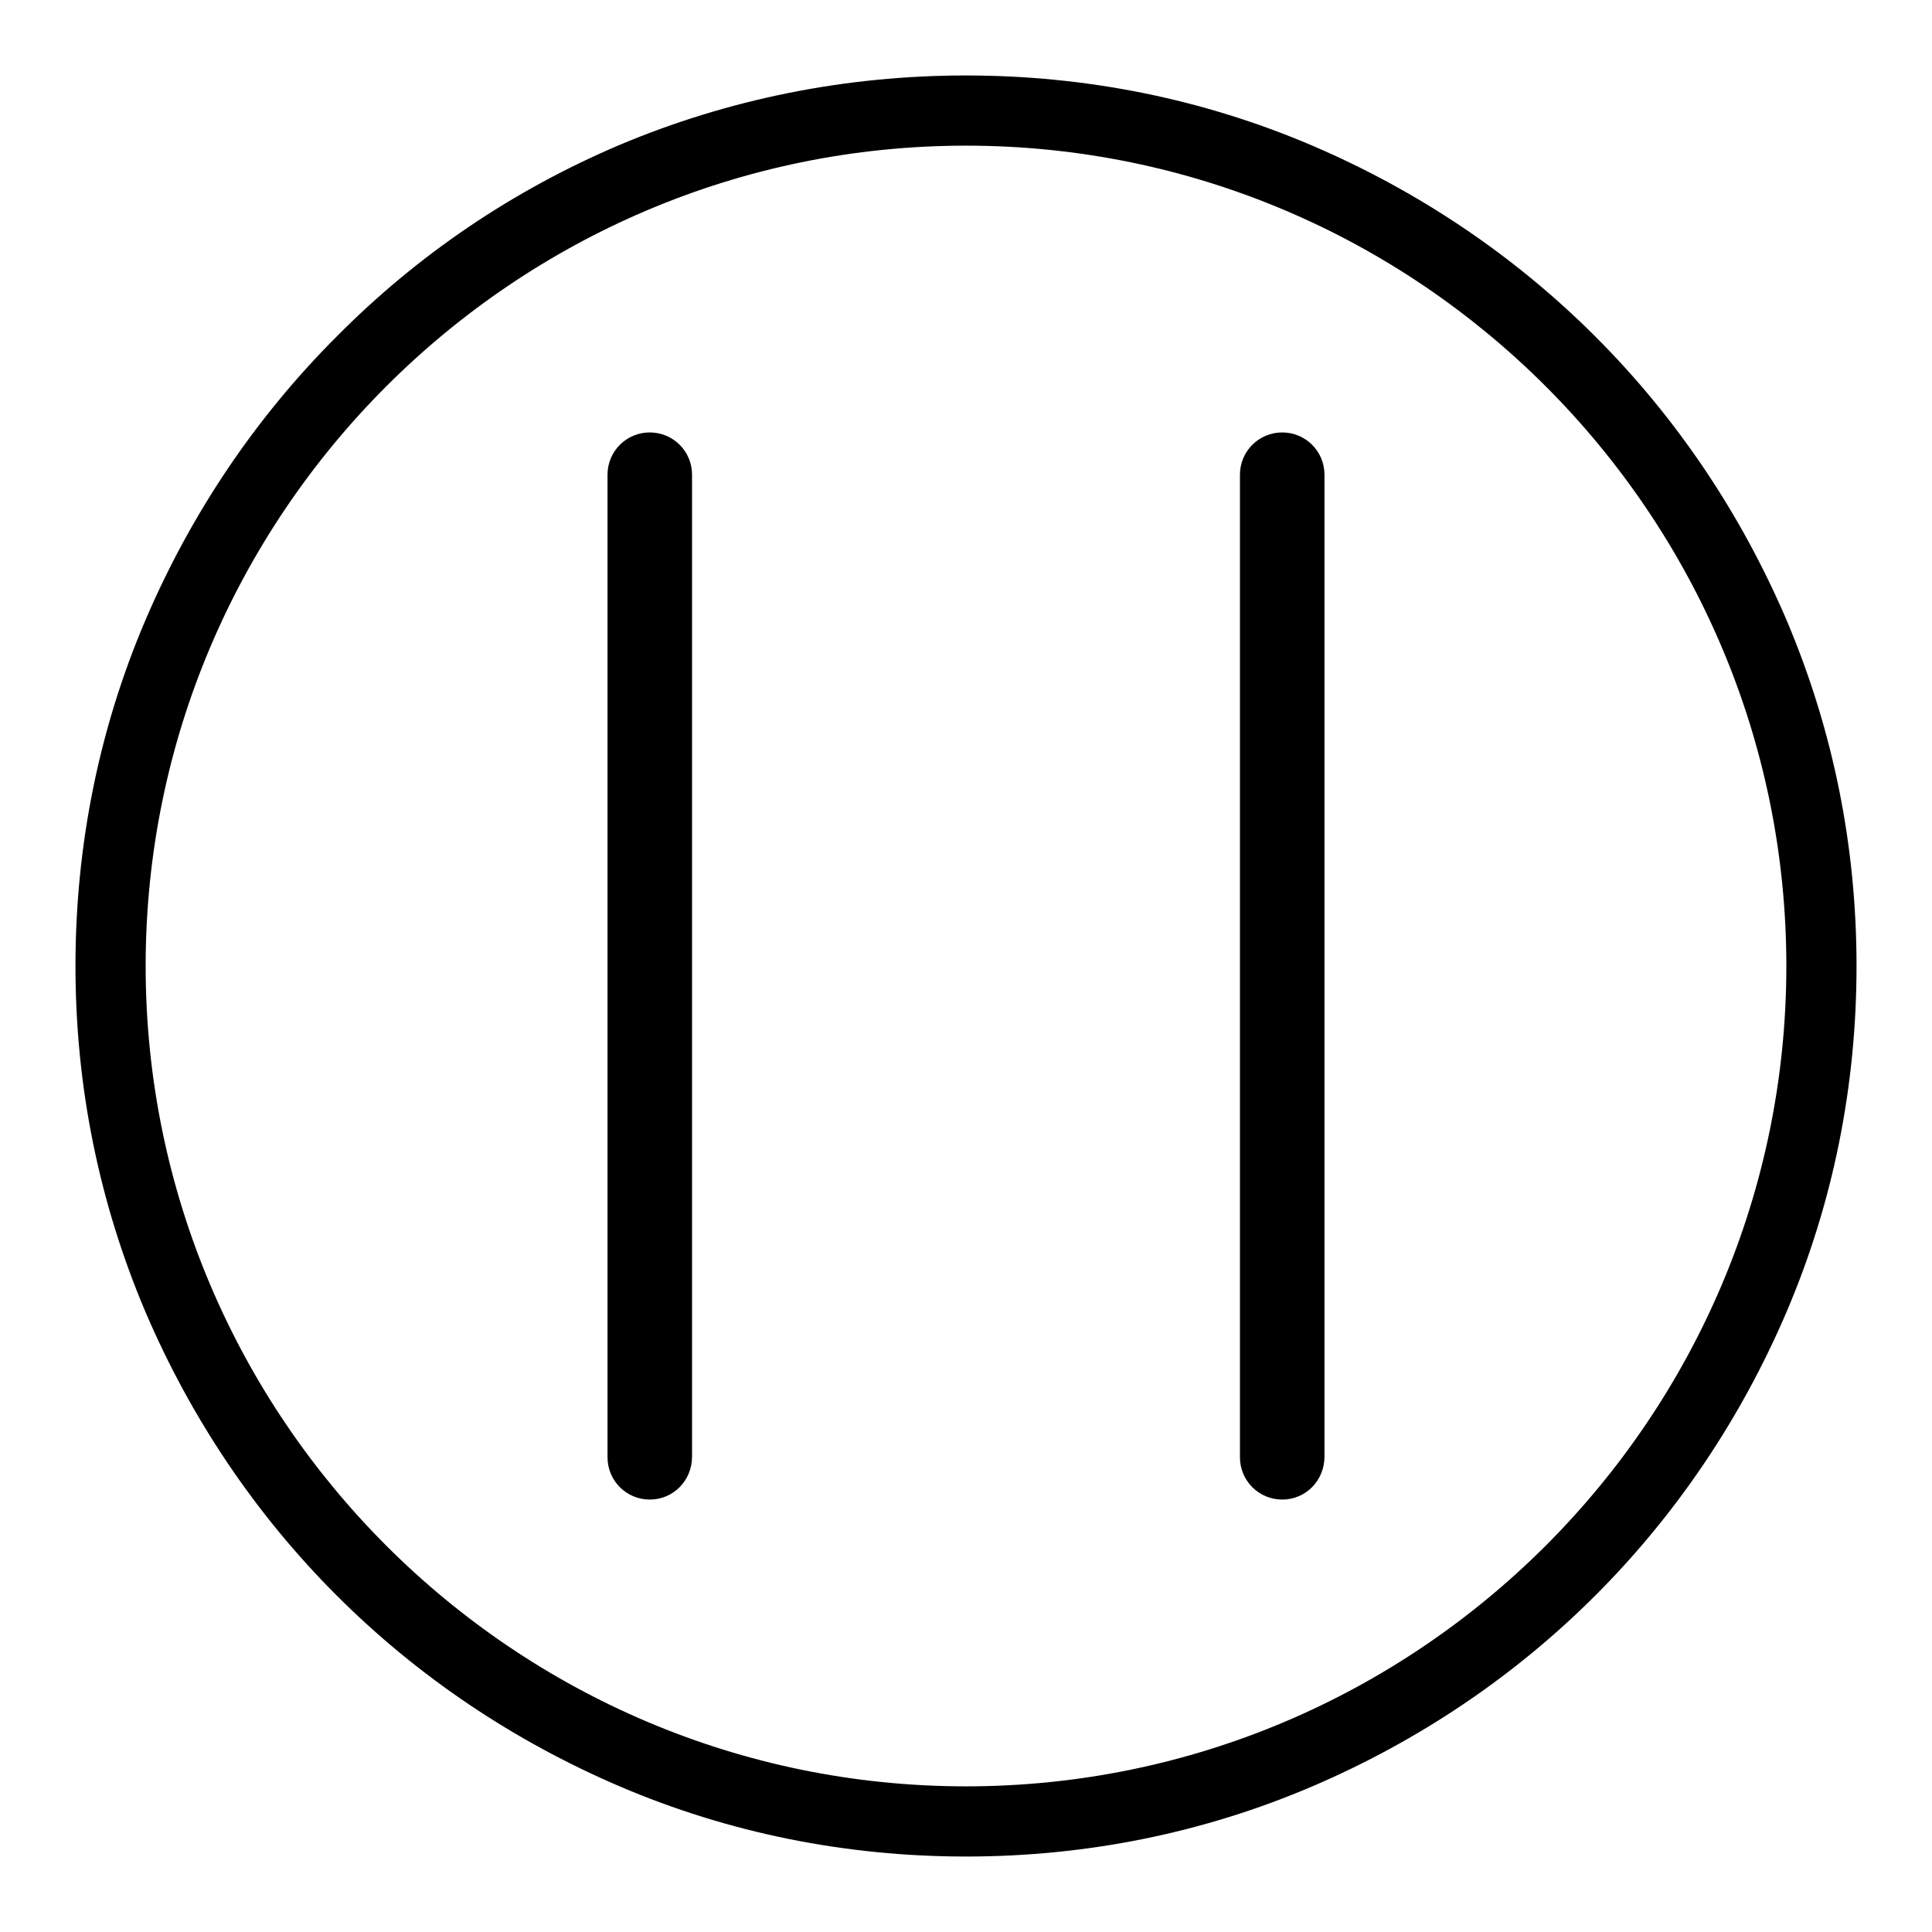 <?xml version="1.0" encoding="utf-8"?>
<!-- Svg Vector Icons : http://www.onlinewebfonts.com/icon -->
<!DOCTYPE svg PUBLIC "-//W3C//DTD SVG 1.1//EN" "http://www.w3.org/Graphics/SVG/1.1/DTD/svg11.dtd">
<svg version="1.1" xmlns="http://www.w3.org/2000/svg" xmlns:xlink="http://www.w3.org/1999/xlink" x="0px" y="0px" viewBox="0 0 256 256" enable-background="new 0 0 256 256" xml:space="preserve">
<g> <path fill="#000000" d="M86.1,198.7c-3.1,0-5.6-2.5-5.6-5.6V62.9c0-3.1,2.5-5.6,5.6-5.6c3.1,0,5.6,2.5,5.6,5.6v130.1 C91.7,196.2,89.2,198.7,86.1,198.7z M169.9,198.7c-3.1,0-5.6-2.5-5.6-5.6V62.9c0-3.1,2.5-5.6,5.6-5.6c3.1,0,5.6,2.5,5.6,5.6v130.1 C175.5,196.2,173,198.7,169.9,198.7z"/> <path fill="#000000" d="M128,246c-15.9,0-31.4-3.1-45.9-9.3c-14-6-26.7-14.5-37.5-25.3c-10.8-10.8-19.3-23.5-25.3-37.5 c-6.2-14.6-9.3-30-9.3-45.9c0-15.9,3.1-31.4,9.3-45.9c6-14,14.5-26.7,25.3-37.5C55.4,33.7,68,25.2,82.1,19.2 c14.5-6.1,30-9.2,45.9-9.2c15.9,0,31.4,3.1,45.9,9.3c14,6,26.7,14.5,37.5,25.3c10.8,10.8,19.3,23.5,25.3,37.5 c6.2,14.6,9.3,30,9.3,45.9c0,15.9-3.1,31.4-9.3,45.9c-6,14-14.5,26.7-25.3,37.5c-10.8,10.8-23.5,19.3-37.5,25.3 C159.4,242.9,143.9,246,128,246L128,246z M128,19.3C68.1,19.3,19.3,68.1,19.3,128S68.1,236.7,128,236.7 c59.9,0,108.7-48.8,108.7-108.7S187.9,19.3,128,19.3z"/></g>
</svg>
